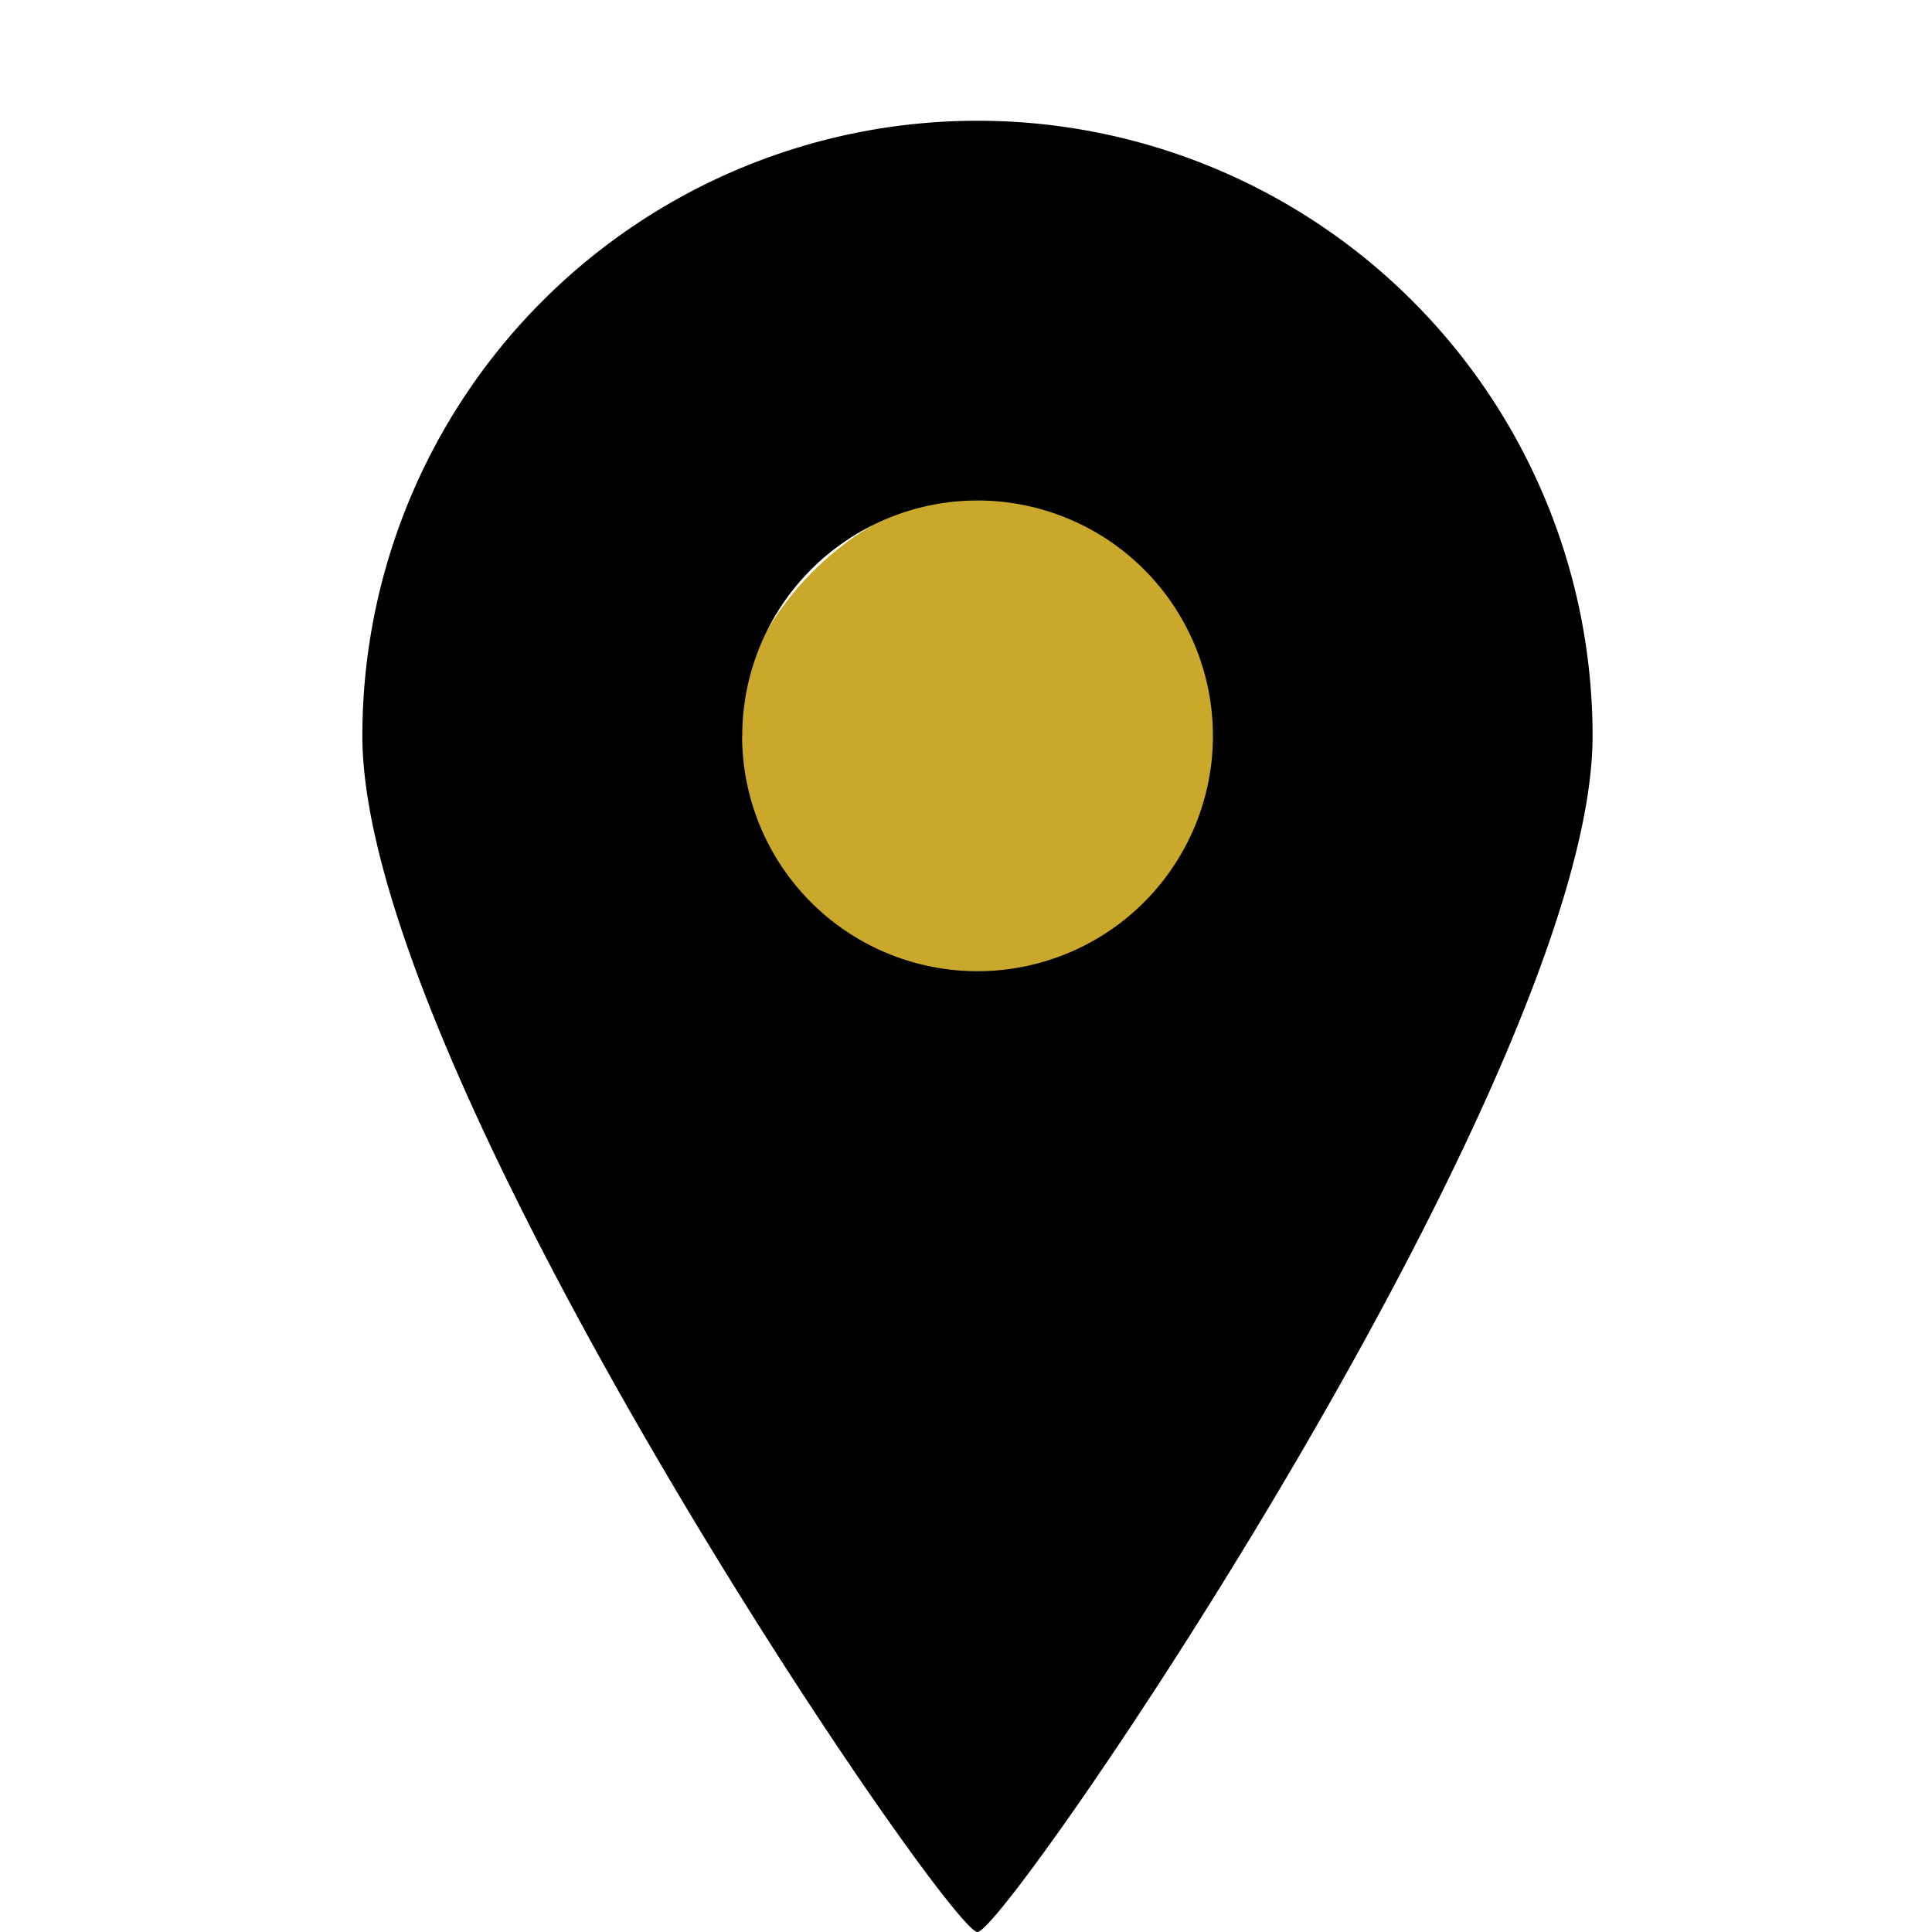 <svg xmlns="http://www.w3.org/2000/svg" width="16" height="16" viewBox="0 0 16 16">
  <g id="ico_place" transform="translate(-74 -2228)">
    <g id="ico_place-2" data-name="ico_place" transform="translate(2 8)">
      <circle id="楕円形_426" data-name="楕円形 426" cx="2.5" cy="2.5" r="2.5" transform="translate(78 2224)" fill="#caa82b"/>
      <path id="パス_10745" data-name="パス 10745" d="M113.087,46c.242,0,5.094-7.092,5.094-9.906a5.094,5.094,0,0,0-10.188,0C107.992,38.908,112.844,46,113.087,46Zm-1.948-9.906a1.949,1.949,0,1,1,1.948,1.949A1.948,1.948,0,0,1,111.138,36.094Z" transform="translate(-32.992 2190)"/>
    </g>
    <rect id="長方形_4607" data-name="長方形 4607" width="16" height="16" transform="translate(74 2228)" fill="none"/>
  </g>
</svg>
